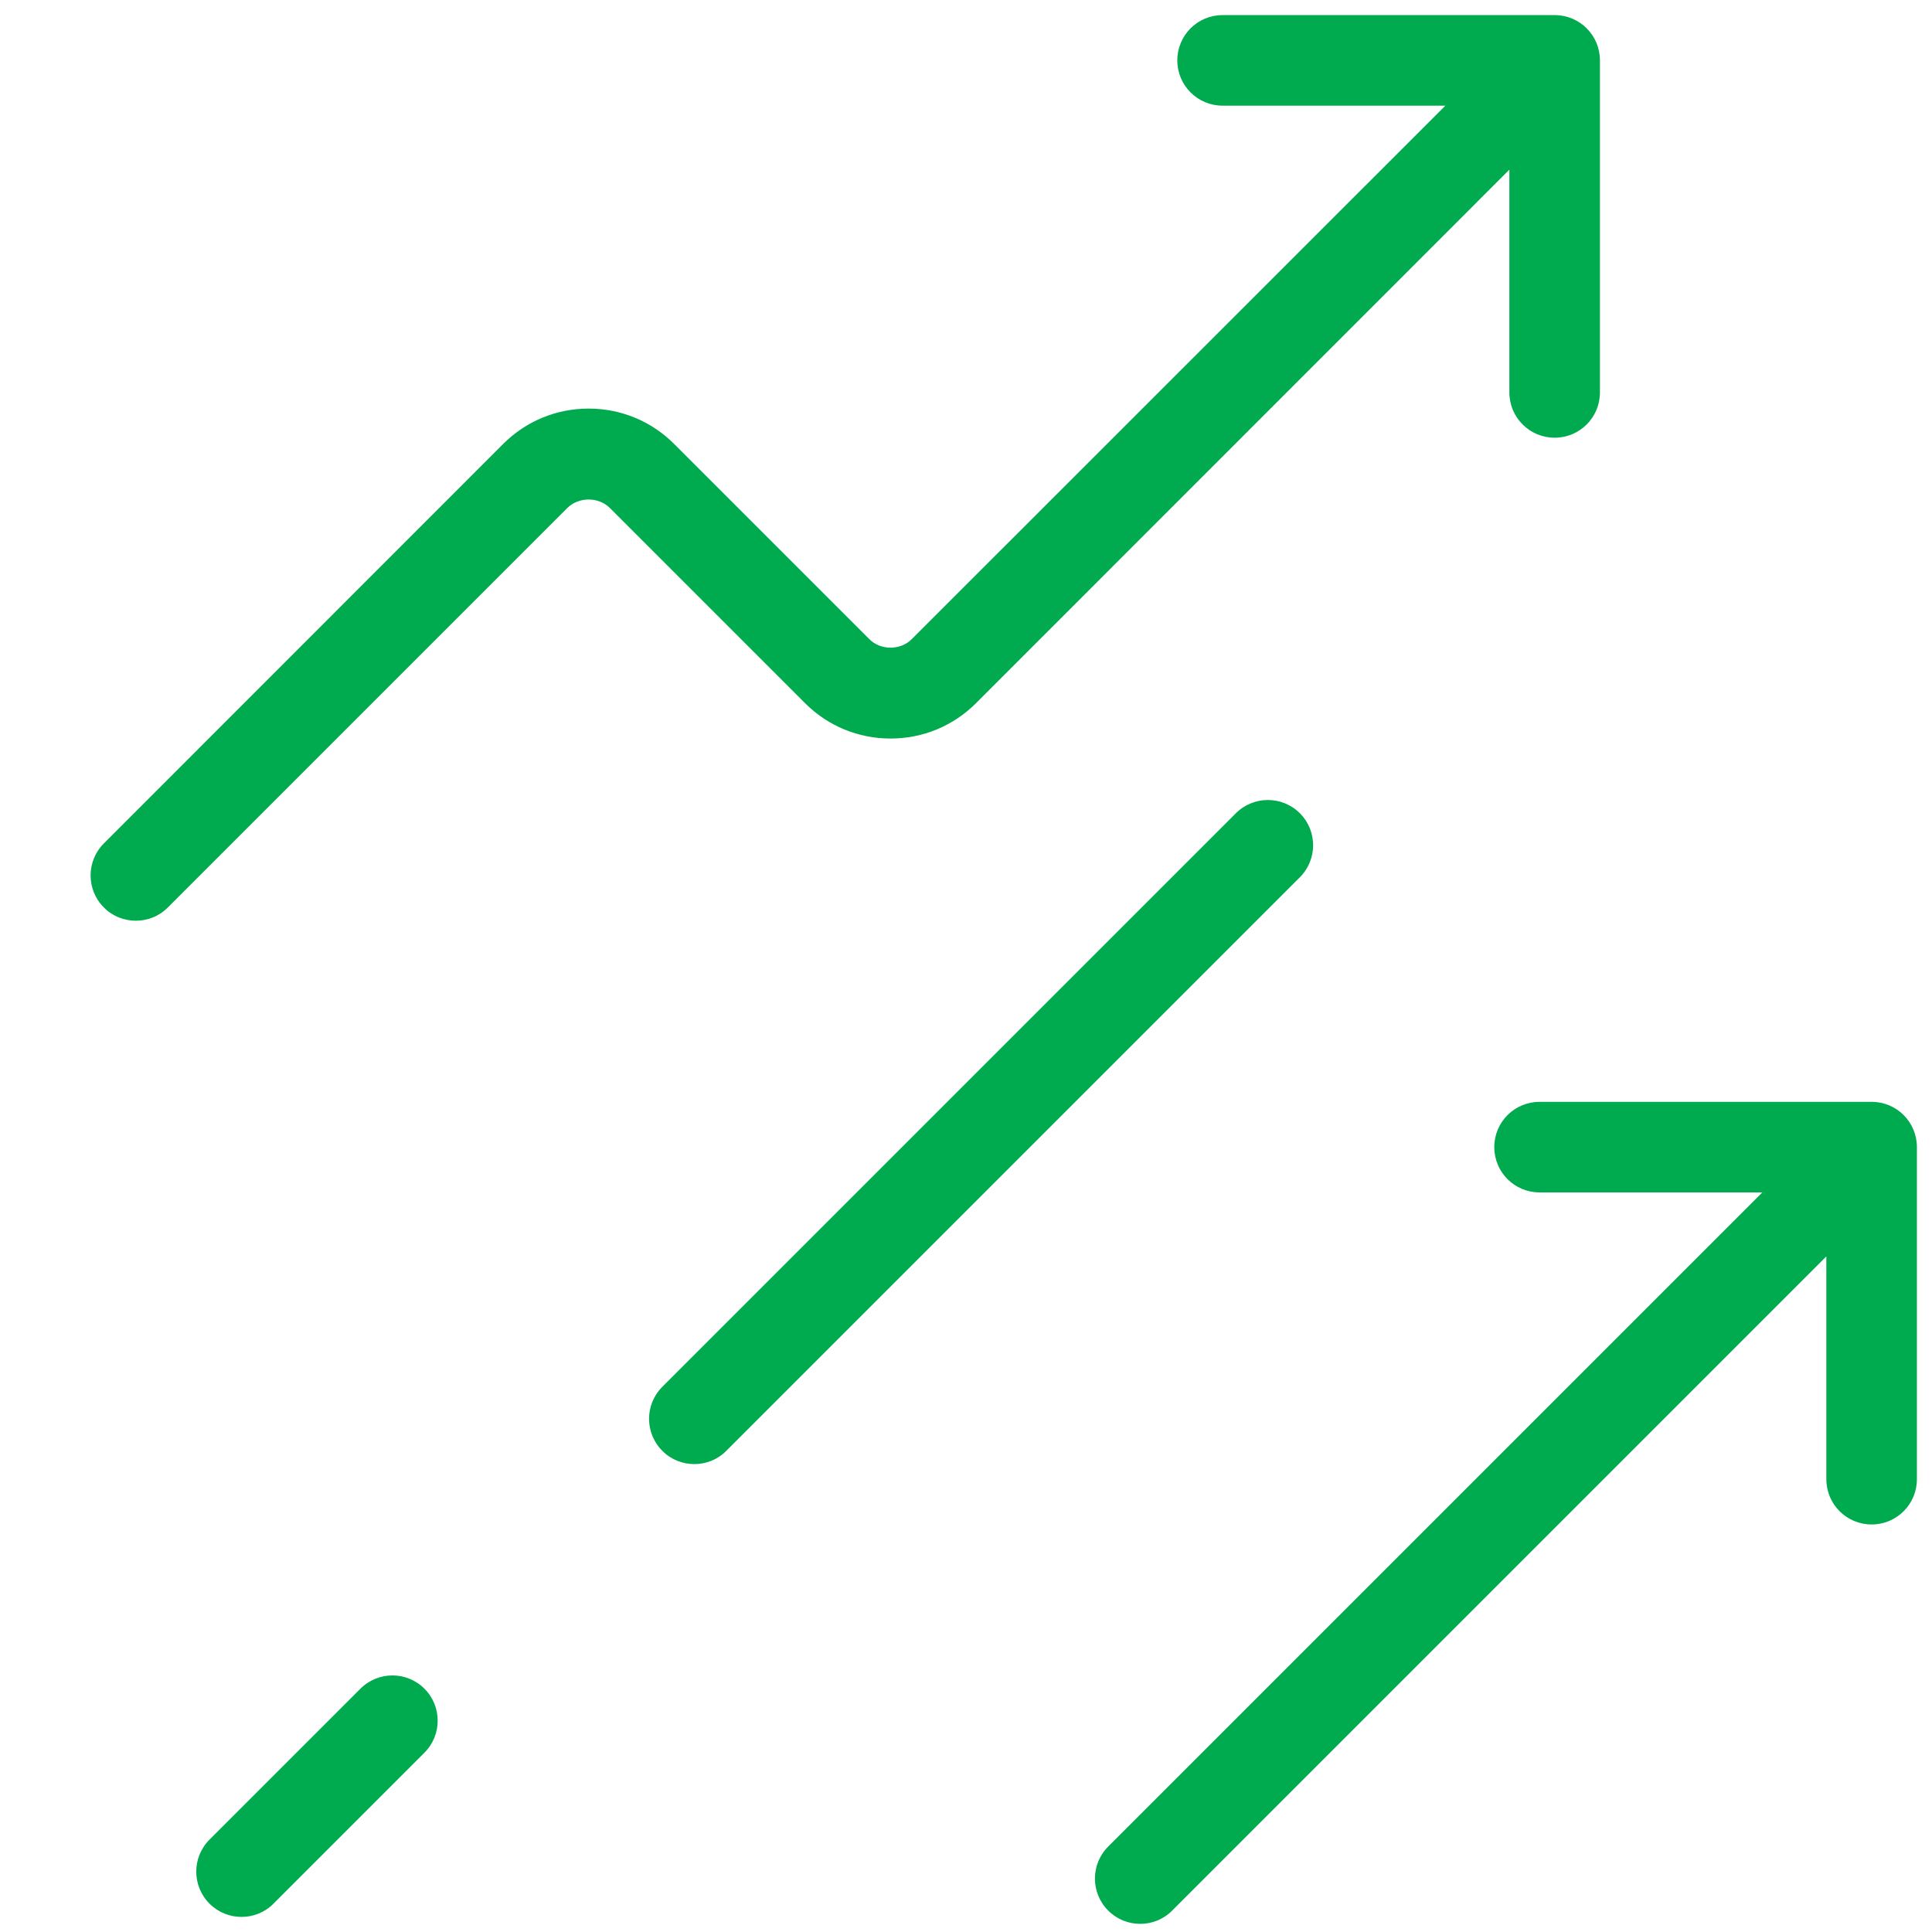 ﻿<?xml version="1.0" encoding="utf-8"?>
<svg xmlns="http://www.w3.org/2000/svg" viewBox="0 0 128 128" width="512" height="512">
  <path d="M124 73h-22c-1.66 0-3 1.34-3 3s1.34 3 3 3h14.76l-43.34 43.34c-1.17 1.17-1.17 3.07 0 4.24.59.59 1.35.88 2.12.88s1.54-.29 2.12-.88L121 83.24V98c0 1.66 1.34 3 3 3s3-1.34 3-3V76C127 74.34 125.66 73 124 73zM57.59 42.34L44.66 29.41c-1.51-1.51-3.52-2.34-5.66-2.34s-4.15.83-5.66 2.34L6.88 55.88c-1.17 1.17-1.17 3.07 0 4.24C7.46 60.71 8.23 61 9 61s1.54-.29 2.12-.88l26.46-26.46c.76-.75 2.07-.76 2.83 0l12.93 12.93c1.51 1.51 3.52 2.34 5.66 2.34s4.15-.83 5.66-2.34L100 11.24V26c0 1.66 1.34 3 3 3s3-1.34 3-3V4c0-1.66-1.34-3-3-3H81c-1.66 0-3 1.34-3 3s1.34 3 3 3h14.76L60.41 42.34C59.66 43.1 58.34 43.1 57.59 42.34zM86.12 53.88c-1.17-1.17-3.07-1.17-4.24 0l-38 38c-1.17 1.17-1.17 3.07 0 4.24C44.46 96.71 45.23 97 46 97s1.54-.29 2.12-.88l38-38C87.29 56.95 87.29 55.05 86.12 53.88zM18.12 126.12l10-10c1.17-1.17 1.17-3.07 0-4.24-1.17-1.17-3.07-1.17-4.24 0l-10 10c-1.17 1.17-1.17 3.07 0 4.24.59.59 1.35.88 2.12.88S17.54 126.71 18.12 126.12z" fill="#00AA4E" />
</svg>
